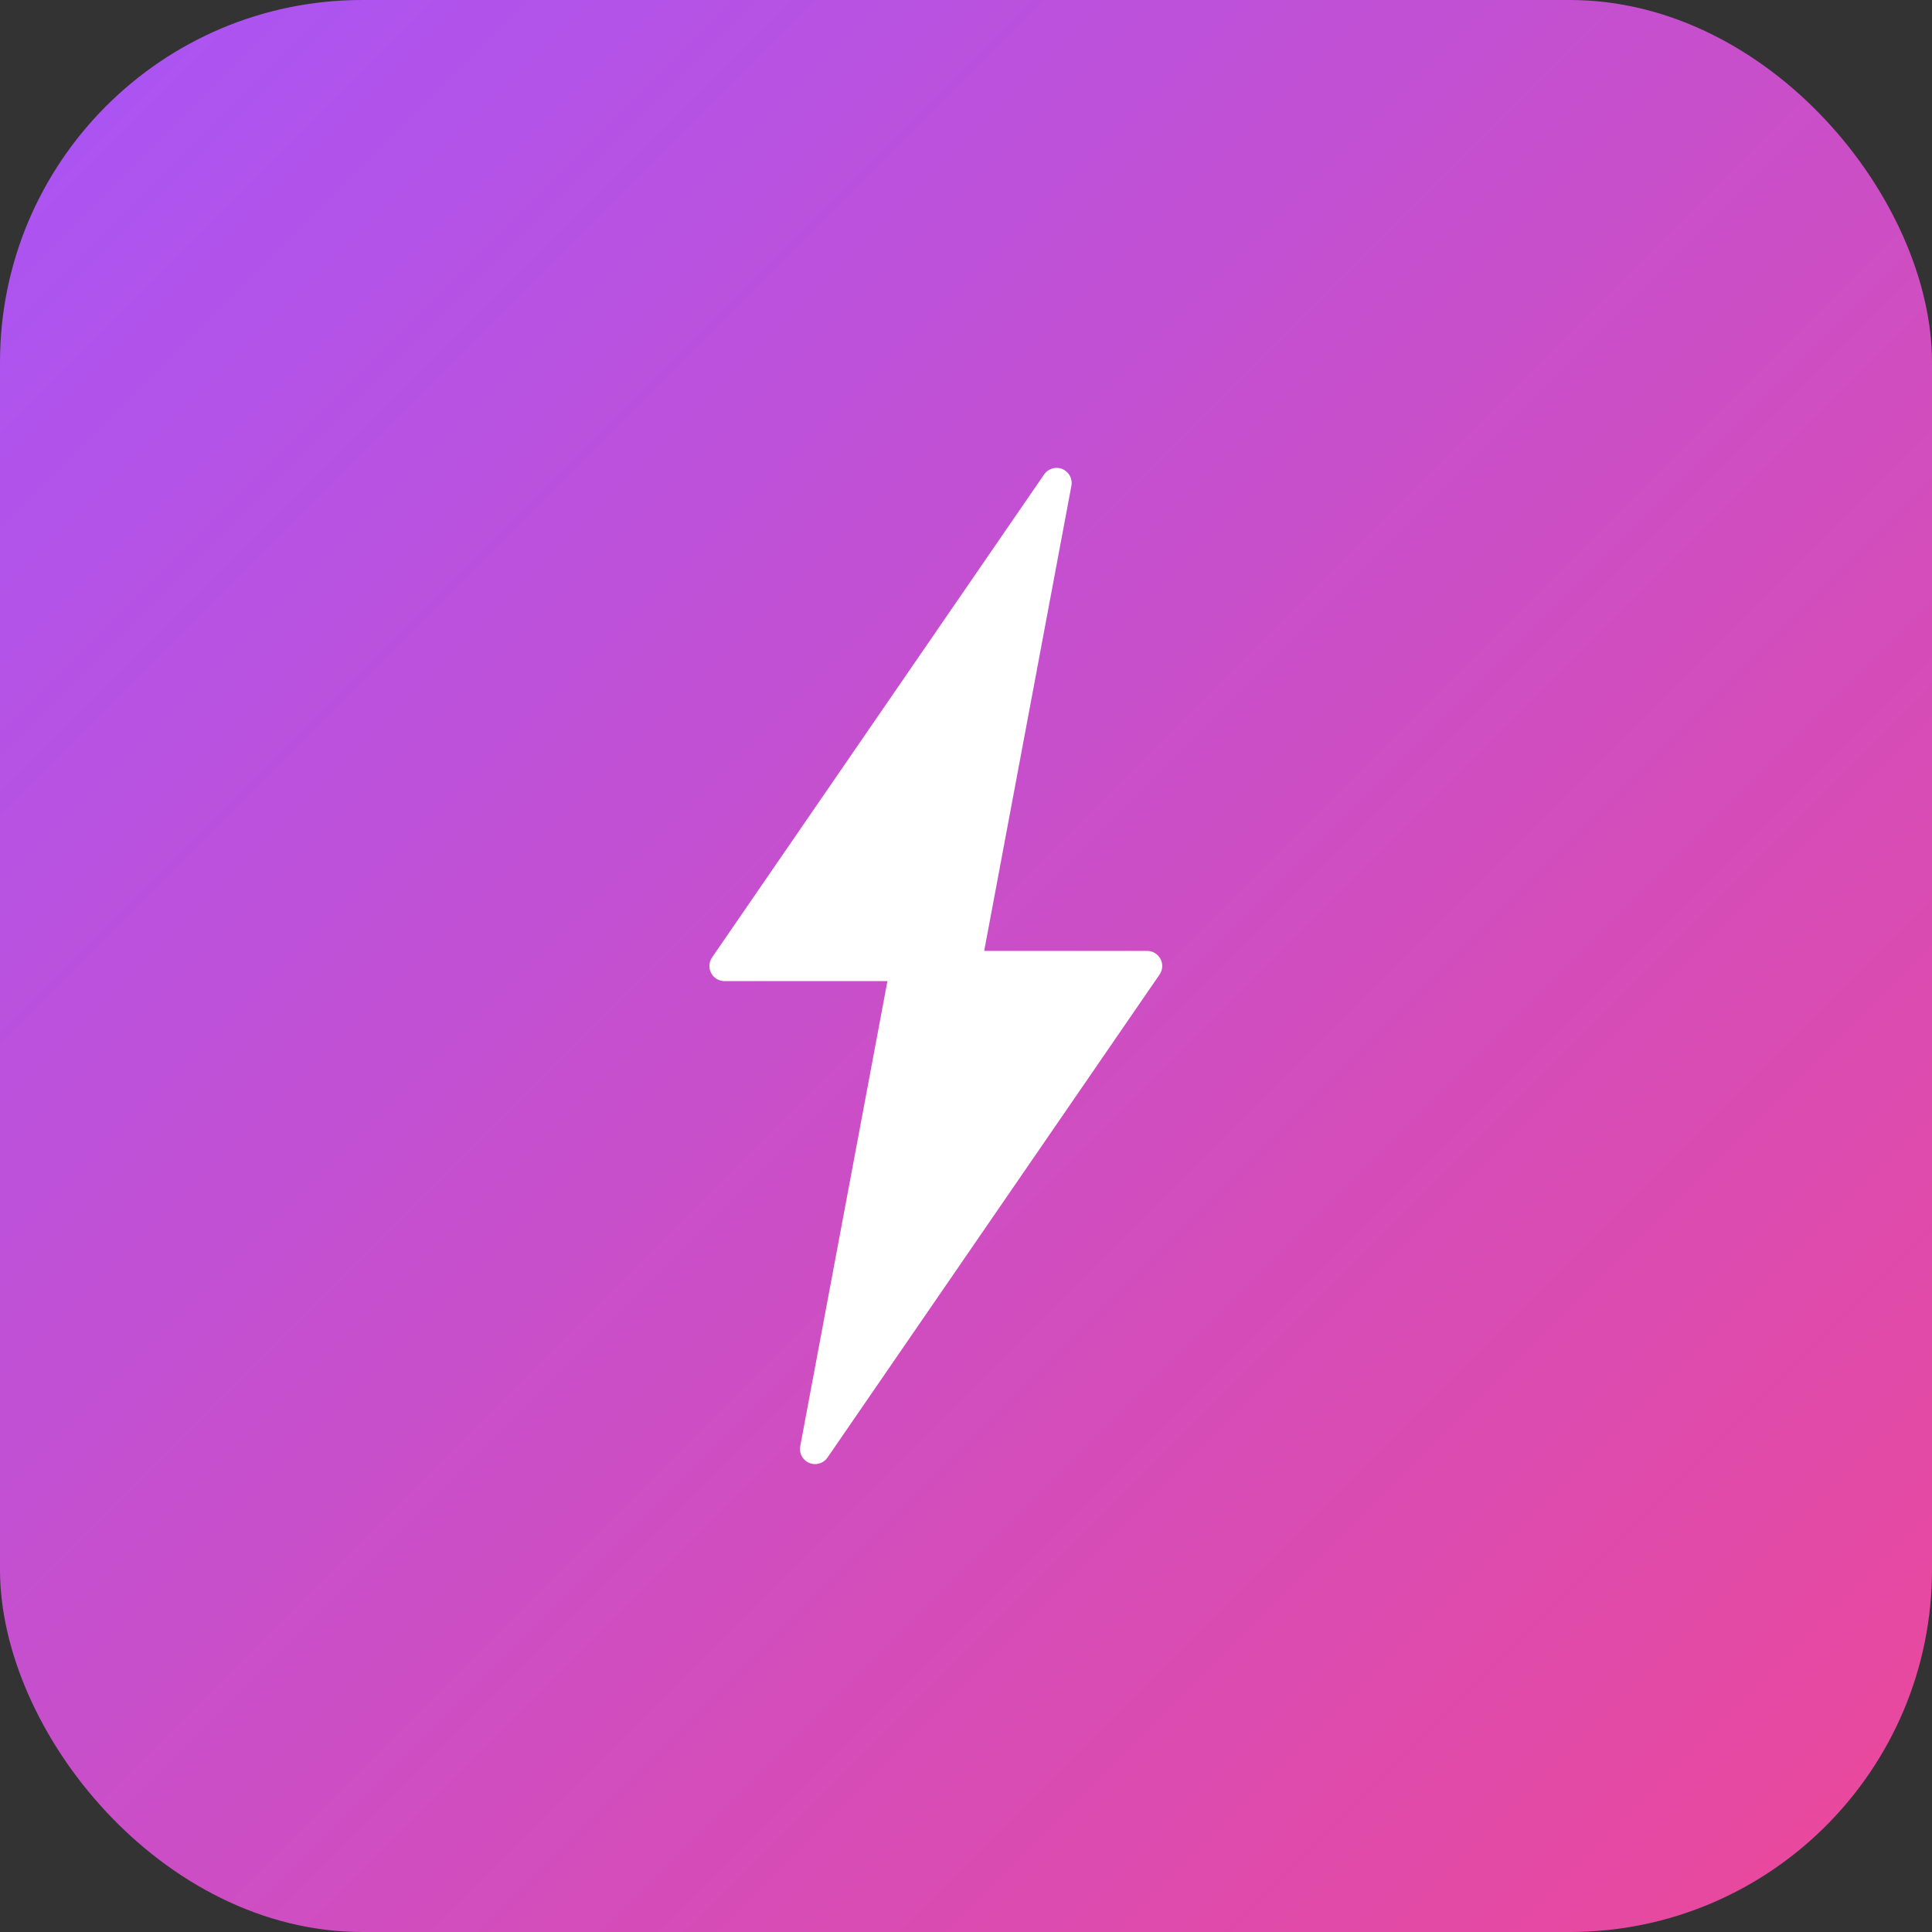 <svg width="32" height="32" viewBox="0 0 32 32" fill="none" xmlns="http://www.w3.org/2000/svg">
  <rect x="0" y="0" width="32" height="32" fill="#333333" stroke="none"/>
  <defs>
    <linearGradient id="gradient" x1="0%" y1="0%" x2="100%" y2="100%">
      <stop offset="0%" style="stop-color:#a855f7"/>
      <stop offset="100%" style="stop-color:#ec4899"/>
    </linearGradient>
  </defs>
  <rect width="32" height="32" rx="6" fill="url(#gradient)"/>
  <path d="M17.5 8L12 16h3l-1.5 8L19 16h-3l1.5-8z" fill="white" stroke="white" stroke-width="0.5" stroke-linejoin="round"/>
</svg>